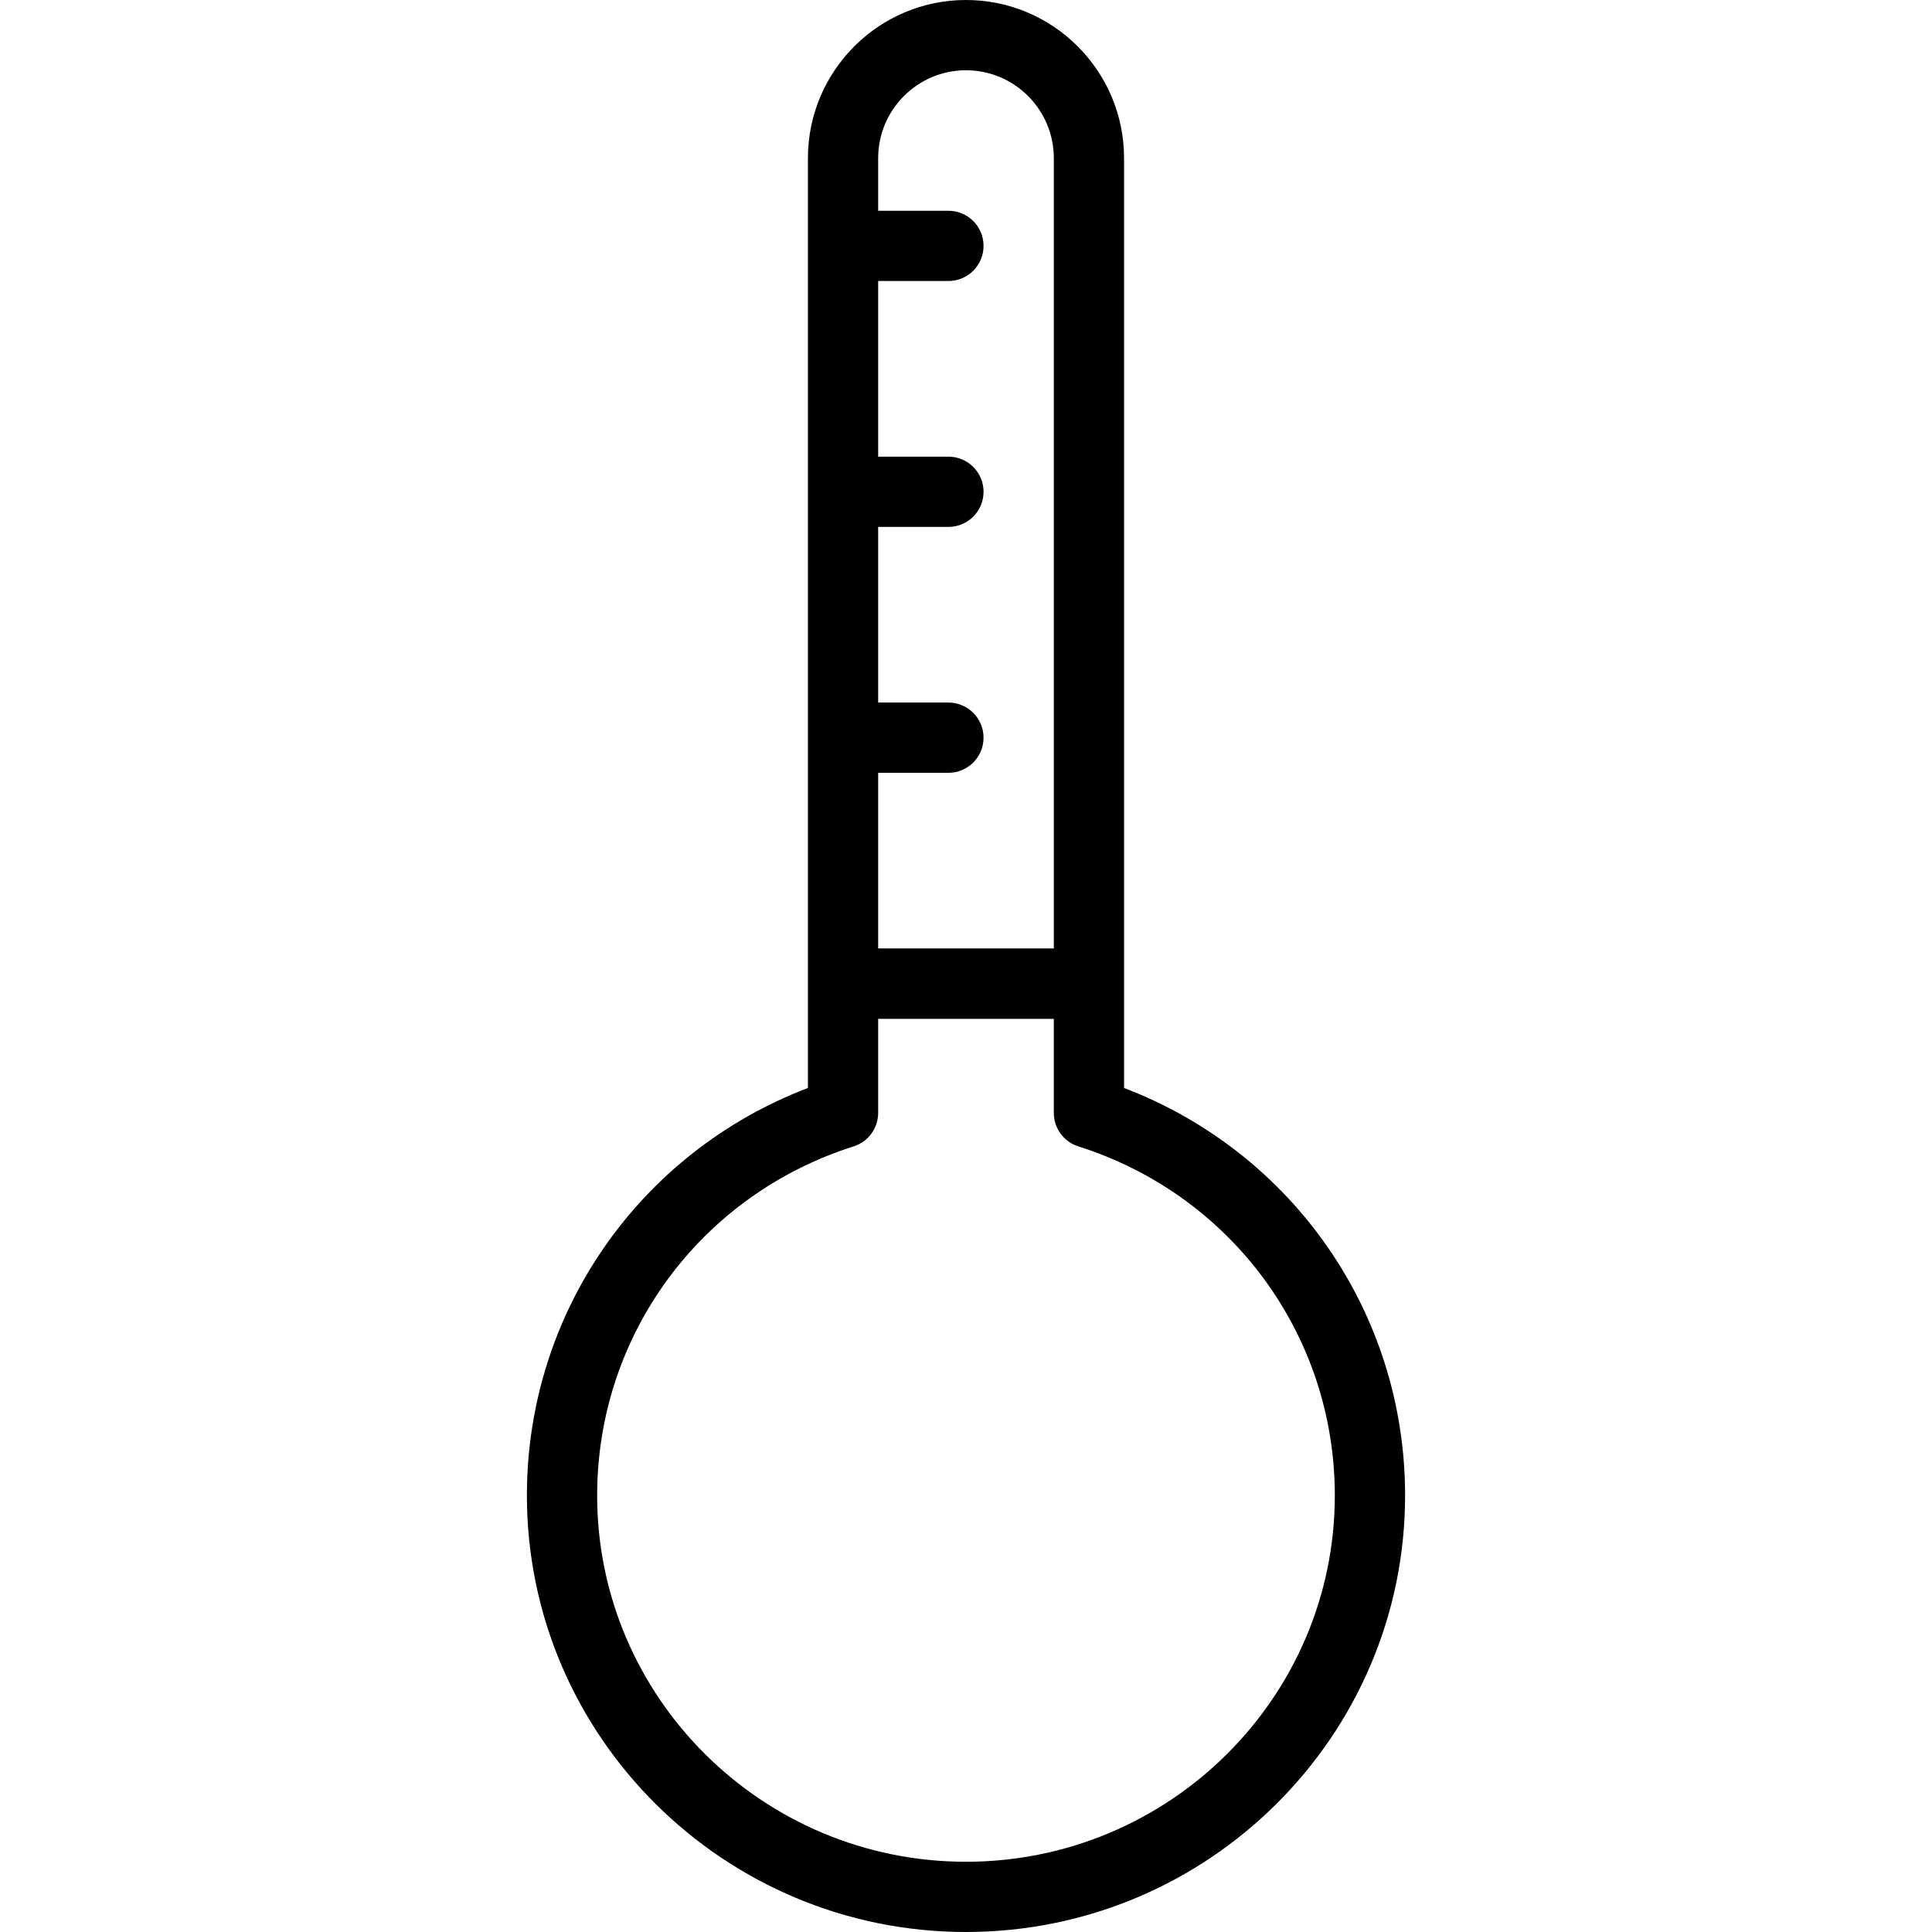 <?xml version="1.0" encoding="iso-8859-1"?>
<!-- Uploaded to: SVG Repo, www.svgrepo.com, Generator: SVG Repo Mixer Tools -->
<svg fill="#000000" height="800px" width="800px" version="1.1" id="Layer_1" xmlns="http://www.w3.org/2000/svg" xmlns:xlink="http://www.w3.org/1999/xlink" 
	 viewBox="0 0 196.118 196.118" xml:space="preserve">
<g>
	<g>
		<path d="M114.104,110.441v-7.032V99.86V16.053C114.104,7.201,106.906,0,98.058,0S82.012,7.201,82.012,16.053V99.86v3.548v7.032
			C64.844,117,53.486,133.306,53.486,151.8c0,24.436,19.995,44.318,44.573,44.318s44.573-19.882,44.573-44.318
			C142.63,133.307,131.271,117.001,114.104,110.441z M89.143,78.448h7.132c1.969,0,3.566-1.597,3.566-3.566
			c0-1.969-1.597-3.566-3.566-3.566h-7.132V53.487h7.132c1.969,0,3.566-1.597,3.566-3.566c0-1.969-1.597-3.566-3.566-3.566h-7.132
			V28.526h7.132c1.969,0,3.566-1.597,3.566-3.566s-1.597-3.566-3.566-3.566h-7.132v-5.342c0-4.917,4-8.92,8.915-8.92
			s8.915,4.003,8.915,8.922v80.224H96.275h-7.132V78.448z M98.058,188.988c-20.645,0-37.441-16.682-37.441-37.187
			c0-16.252,10.464-30.491,26.038-35.432c1.482-0.47,2.488-1.844,2.488-3.399v-9.545h17.829v9.545c0,1.555,1.006,2.929,2.488,3.399
			c15.574,4.941,26.038,19.18,26.038,35.432C135.499,172.306,118.702,188.988,98.058,188.988z"/>
	</g>
</g>
</svg>